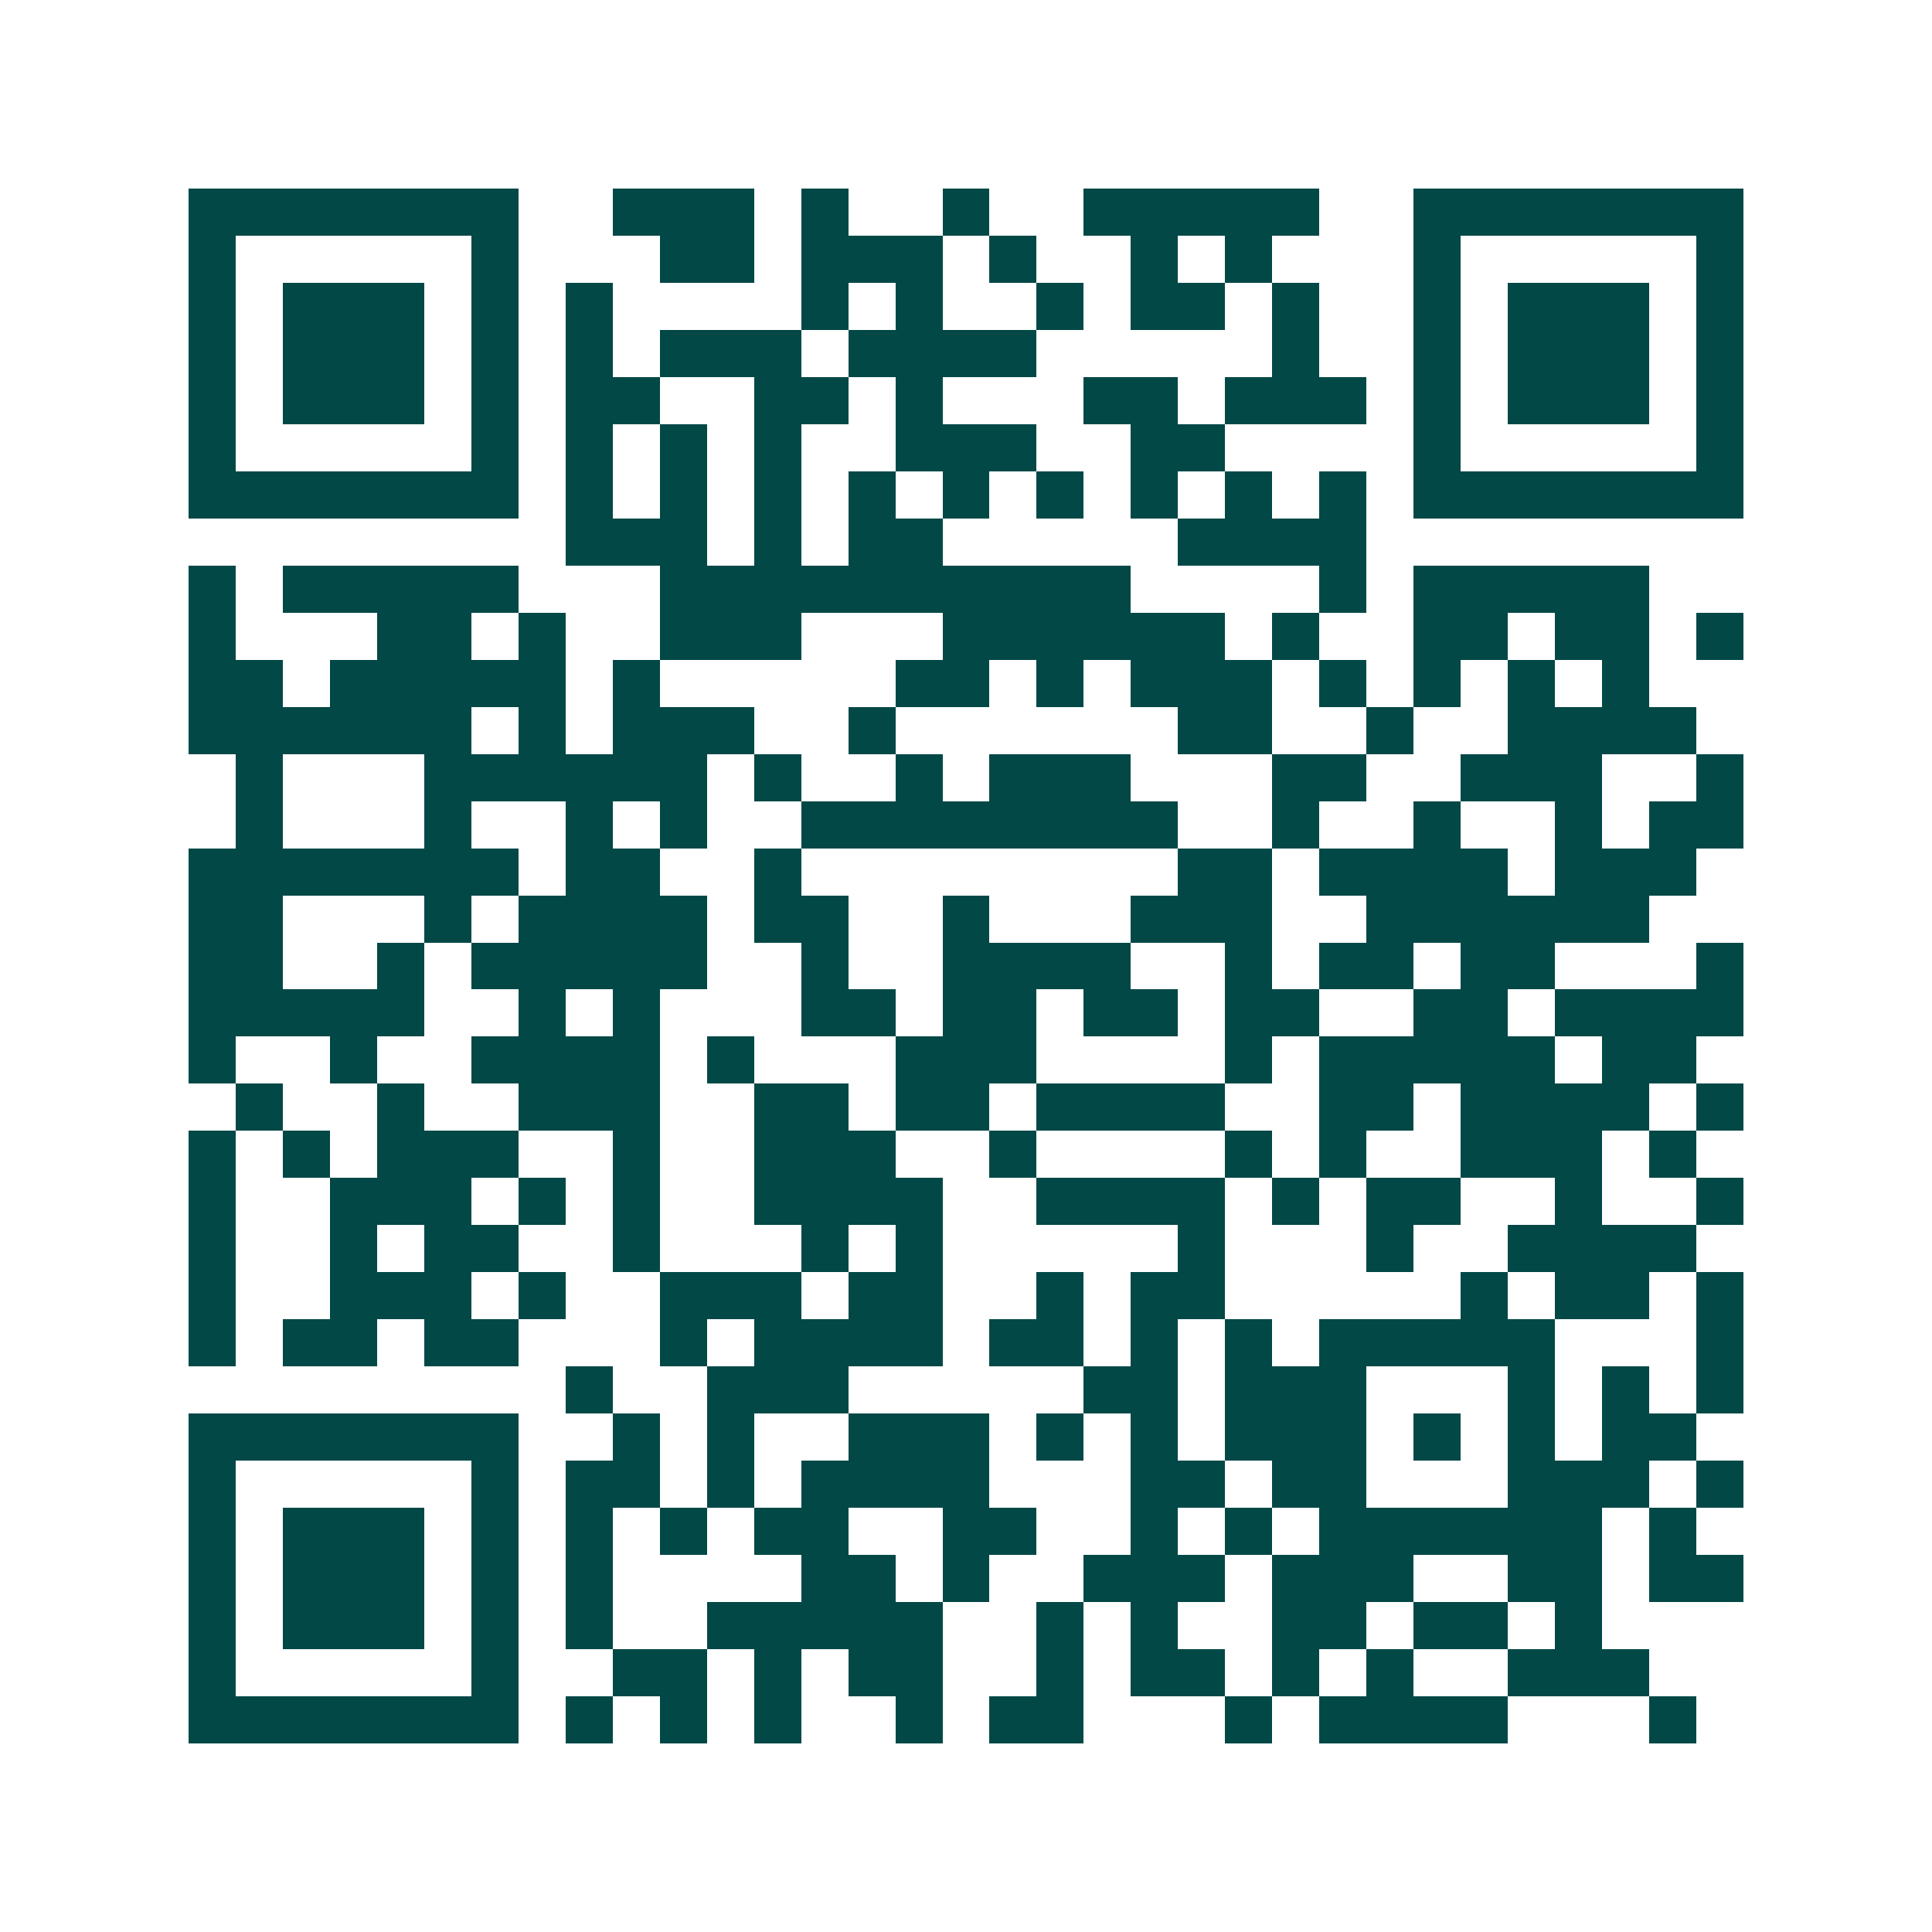 <svg xmlns="http://www.w3.org/2000/svg" width="200" height="200" viewBox="0 0 41 41" shape-rendering="crispEdges"><path fill="#ffffff" d="M0 0h41v41H0z"/><path stroke="#014847" d="M4 4.5h7m2 0h3m1 0h1m2 0h1m2 0h5m2 0h7M4 5.5h1m5 0h1m3 0h2m1 0h3m1 0h1m2 0h1m1 0h1m3 0h1m5 0h1M4 6.5h1m1 0h3m1 0h1m1 0h1m4 0h1m1 0h1m2 0h1m1 0h2m1 0h1m2 0h1m1 0h3m1 0h1M4 7.5h1m1 0h3m1 0h1m1 0h1m1 0h3m1 0h4m5 0h1m2 0h1m1 0h3m1 0h1M4 8.5h1m1 0h3m1 0h1m1 0h2m2 0h2m1 0h1m3 0h2m1 0h3m1 0h1m1 0h3m1 0h1M4 9.5h1m5 0h1m1 0h1m1 0h1m1 0h1m2 0h3m2 0h2m4 0h1m5 0h1M4 10.5h7m1 0h1m1 0h1m1 0h1m1 0h1m1 0h1m1 0h1m1 0h1m1 0h1m1 0h1m1 0h7M12 11.5h3m1 0h1m1 0h2m5 0h4M4 12.5h1m1 0h5m3 0h10m4 0h1m1 0h5M4 13.5h1m3 0h2m1 0h1m2 0h3m3 0h6m1 0h1m2 0h2m1 0h2m1 0h1M4 14.5h2m1 0h5m1 0h1m5 0h2m1 0h1m1 0h3m1 0h1m1 0h1m1 0h1m1 0h1M4 15.5h6m1 0h1m1 0h3m2 0h1m6 0h2m2 0h1m2 0h4M5 16.5h1m3 0h6m1 0h1m2 0h1m1 0h3m3 0h2m2 0h3m2 0h1M5 17.5h1m3 0h1m2 0h1m1 0h1m2 0h8m2 0h1m2 0h1m2 0h1m1 0h2M4 18.5h7m1 0h2m2 0h1m8 0h2m1 0h4m1 0h3M4 19.5h2m3 0h1m1 0h4m1 0h2m2 0h1m3 0h3m2 0h6M4 20.5h2m2 0h1m1 0h5m2 0h1m2 0h4m2 0h1m1 0h2m1 0h2m3 0h1M4 21.5h5m2 0h1m1 0h1m3 0h2m1 0h2m1 0h2m1 0h2m2 0h2m1 0h4M4 22.5h1m2 0h1m2 0h4m1 0h1m3 0h3m4 0h1m1 0h5m1 0h2M5 23.5h1m2 0h1m2 0h3m2 0h2m1 0h2m1 0h4m2 0h2m1 0h4m1 0h1M4 24.5h1m1 0h1m1 0h3m2 0h1m2 0h3m2 0h1m4 0h1m1 0h1m2 0h3m1 0h1M4 25.5h1m2 0h3m1 0h1m1 0h1m2 0h4m2 0h4m1 0h1m1 0h2m2 0h1m2 0h1M4 26.5h1m2 0h1m1 0h2m2 0h1m3 0h1m1 0h1m5 0h1m3 0h1m2 0h4M4 27.5h1m2 0h3m1 0h1m2 0h3m1 0h2m2 0h1m1 0h2m5 0h1m1 0h2m1 0h1M4 28.5h1m1 0h2m1 0h2m3 0h1m1 0h4m1 0h2m1 0h1m1 0h1m1 0h5m3 0h1M12 29.5h1m2 0h3m5 0h2m1 0h3m3 0h1m1 0h1m1 0h1M4 30.5h7m2 0h1m1 0h1m2 0h3m1 0h1m1 0h1m1 0h3m1 0h1m1 0h1m1 0h2M4 31.5h1m5 0h1m1 0h2m1 0h1m1 0h4m3 0h2m1 0h2m3 0h3m1 0h1M4 32.5h1m1 0h3m1 0h1m1 0h1m1 0h1m1 0h2m2 0h2m2 0h1m1 0h1m1 0h6m1 0h1M4 33.5h1m1 0h3m1 0h1m1 0h1m4 0h2m1 0h1m2 0h3m1 0h3m2 0h2m1 0h2M4 34.5h1m1 0h3m1 0h1m1 0h1m2 0h5m2 0h1m1 0h1m2 0h2m1 0h2m1 0h1M4 35.5h1m5 0h1m2 0h2m1 0h1m1 0h2m2 0h1m1 0h2m1 0h1m1 0h1m2 0h3M4 36.5h7m1 0h1m1 0h1m1 0h1m2 0h1m1 0h2m3 0h1m1 0h4m3 0h1"/></svg>
